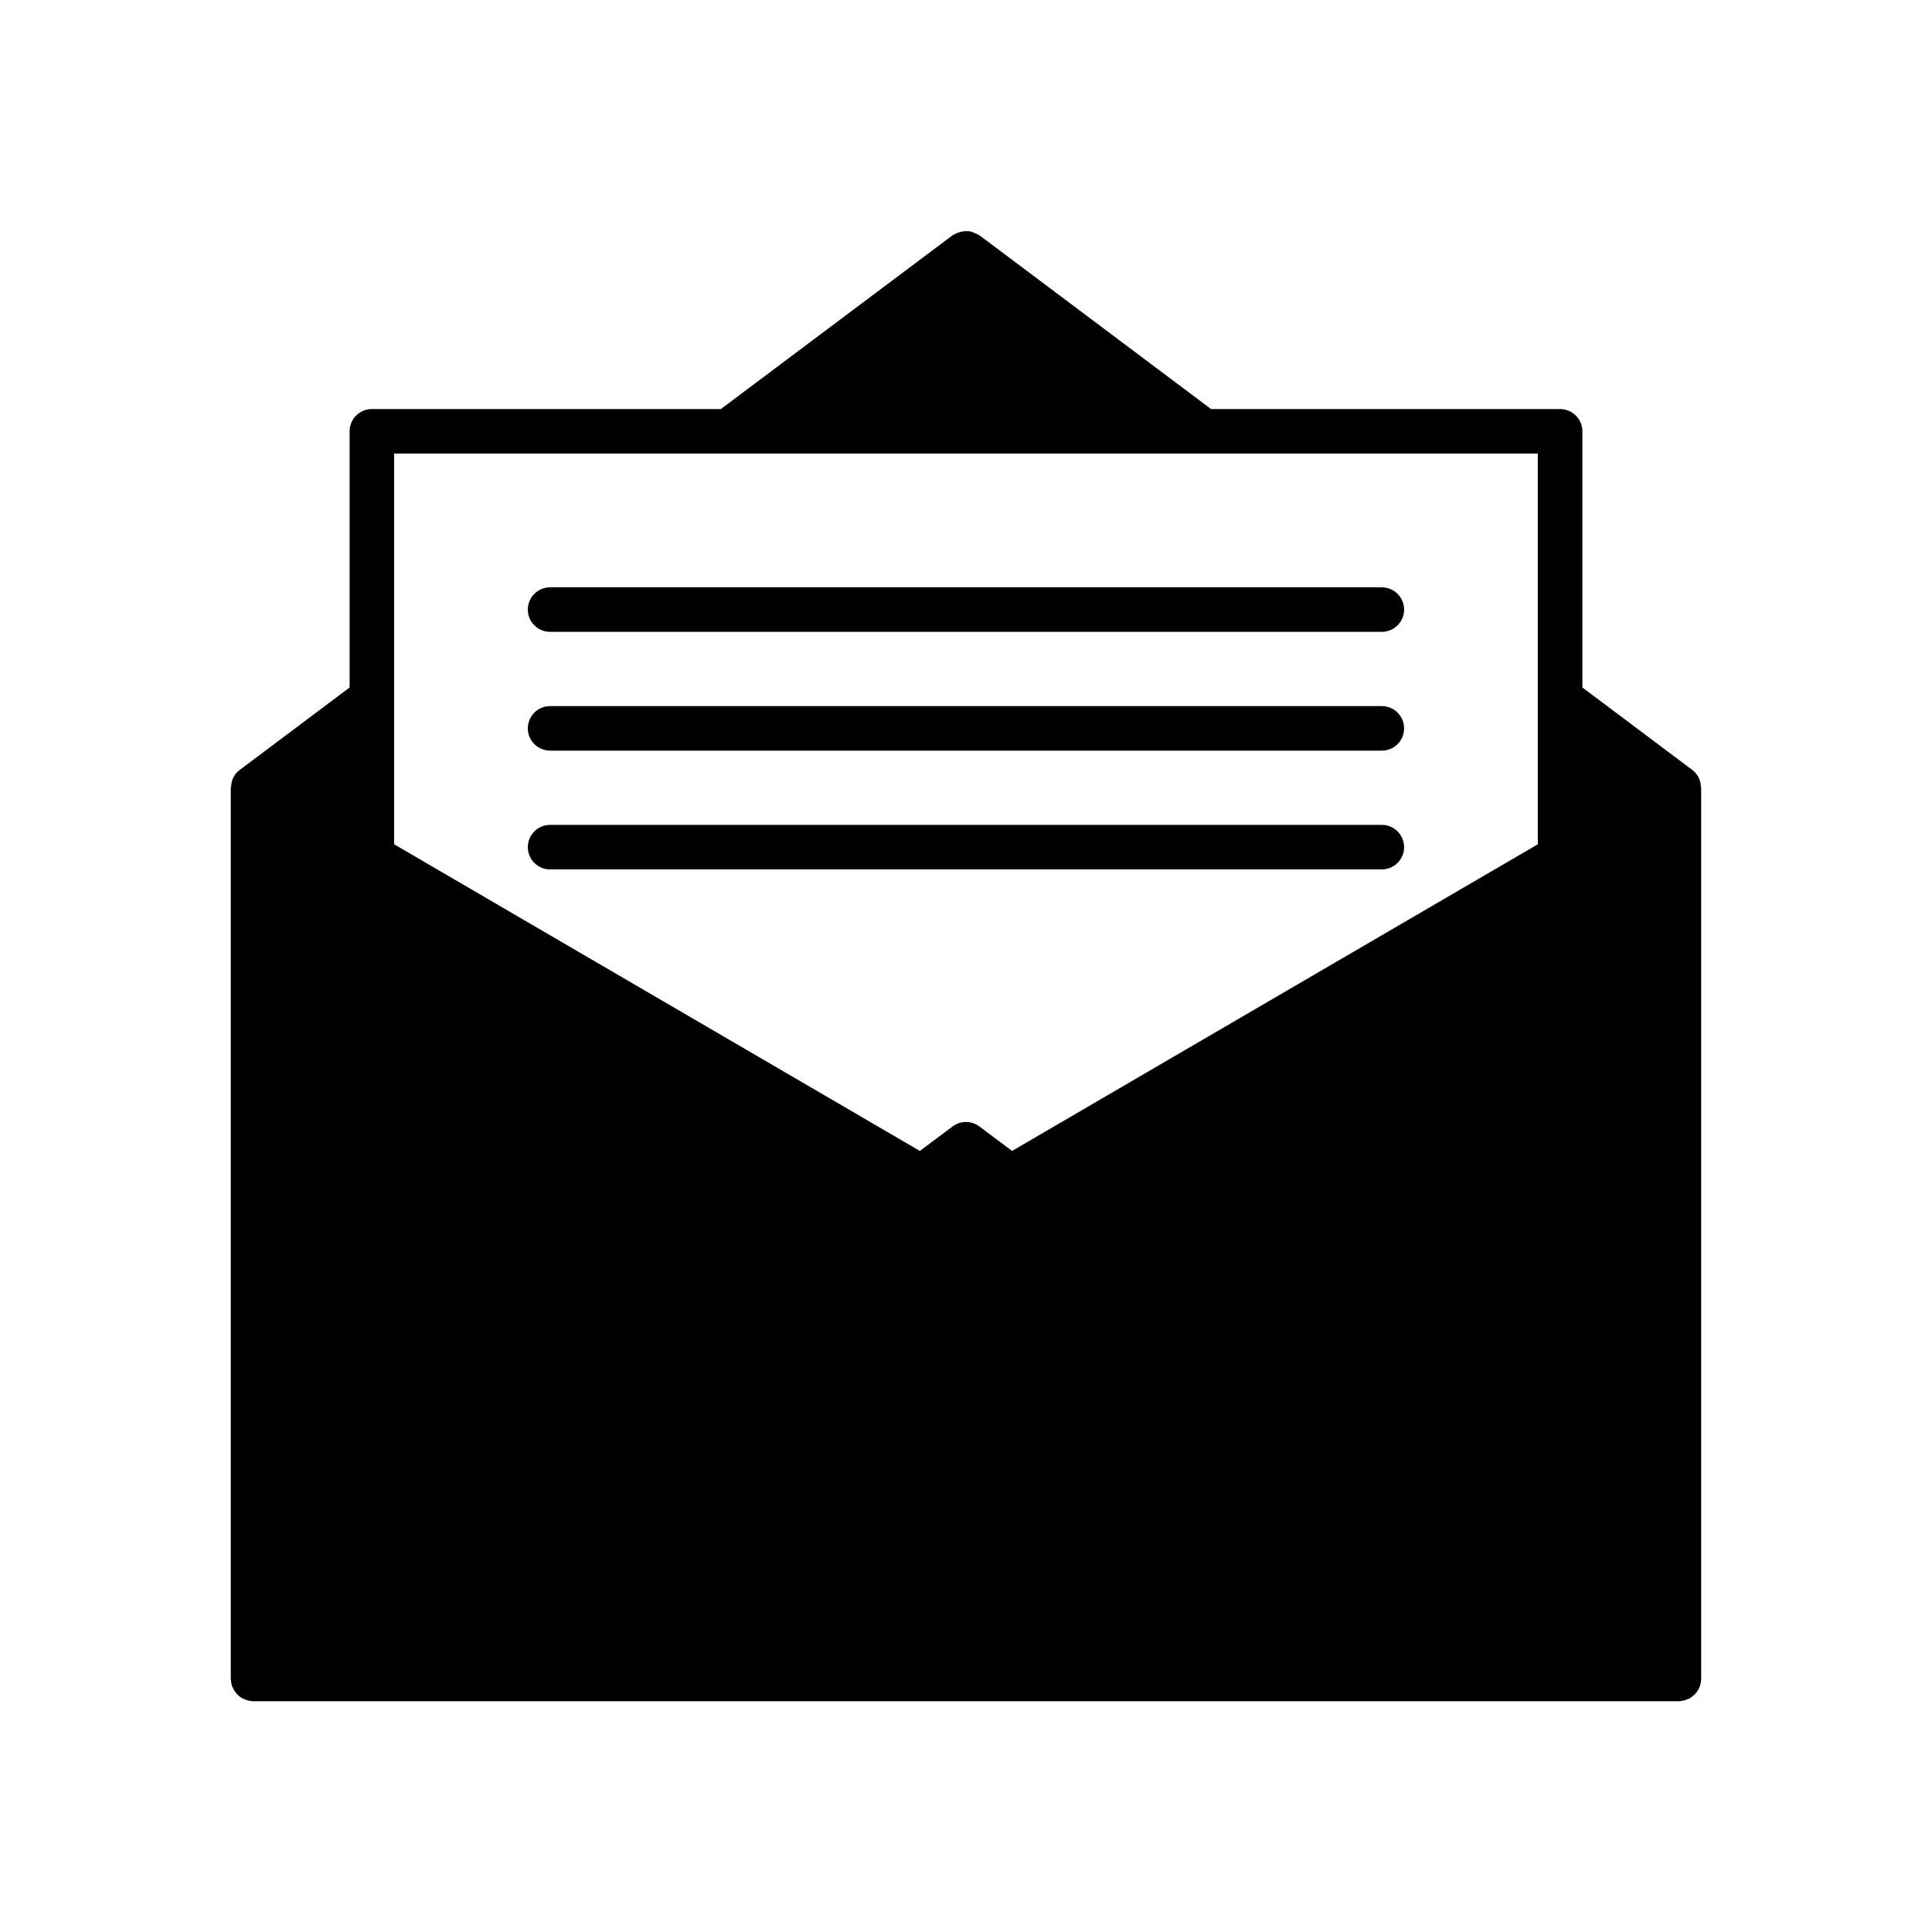 <?xml version="1.0" encoding="UTF-8" standalone="no"?><svg width='25' height='25' viewBox='0 0 25 25' fill='none' xmlns='http://www.w3.org/2000/svg'>
<path d='M21.974 10.05L21.974 10.049V10.049C21.955 10.016 21.929 9.986 21.898 9.963L20.476 8.896V5.581C20.476 5.422 20.346 5.293 20.187 5.293H15.671L12.673 3.044C12.668 3.041 12.662 3.04 12.658 3.037C12.641 3.027 12.624 3.019 12.605 3.012C12.588 3.005 12.571 2.998 12.553 2.994C12.48 2.984 12.405 2.999 12.341 3.037C12.337 3.04 12.331 3.041 12.327 3.044L9.328 5.293H4.812C4.653 5.293 4.524 5.422 4.524 5.581V8.896L3.102 9.963C3.071 9.986 3.045 10.016 3.025 10.049L3.025 10.051C3.004 10.09 2.992 10.134 2.991 10.178C2.99 10.184 2.986 10.188 2.986 10.194V21.726C2.986 21.73 2.988 21.734 2.988 21.738L2.988 21.738C2.989 21.762 2.993 21.786 3 21.809L3.001 21.817C3.003 21.824 3.009 21.83 3.012 21.837C3.03 21.88 3.058 21.917 3.093 21.946C3.102 21.954 3.112 21.961 3.122 21.968C3.128 21.971 3.133 21.976 3.139 21.98C3.143 21.982 3.148 21.981 3.153 21.983H3.153C3.191 22.002 3.232 22.012 3.275 22.014H21.725C21.767 22.012 21.809 22.002 21.847 21.983C21.851 21.981 21.856 21.982 21.861 21.98C21.867 21.976 21.872 21.971 21.877 21.968L21.878 21.967C21.901 21.952 21.923 21.934 21.941 21.912C21.962 21.89 21.977 21.865 21.988 21.837C21.991 21.83 21.996 21.824 21.999 21.817L22 21.81C22.007 21.786 22.011 21.762 22.012 21.738C22.012 21.734 22.013 21.73 22.013 21.726L22.013 21.725V10.194C22.013 10.188 22.009 10.184 22.009 10.178V10.178C22.008 10.134 21.996 10.09 21.975 10.051L21.974 10.05ZM19.899 9.041V10.925L13.096 14.893L12.673 14.576C12.57 14.499 12.429 14.499 12.327 14.576L11.903 14.893L5.1 10.925V5.869H19.899L19.899 9.041Z' fill='black'/>
<path d='M6.83 7.888C6.83 8.047 6.959 8.176 7.118 8.176H17.881C18.04 8.176 18.169 8.047 18.169 7.888C18.169 7.729 18.04 7.6 17.881 7.6H7.118C6.959 7.6 6.83 7.729 6.83 7.888Z' fill='black'/>
<path d='M17.881 9.137H7.118C6.959 9.137 6.83 9.266 6.83 9.425C6.83 9.584 6.959 9.713 7.118 9.713H17.881C18.04 9.713 18.169 9.584 18.169 9.425C18.169 9.266 18.04 9.137 17.881 9.137Z' fill='black'/>
<path d='M17.881 10.674H7.118C6.959 10.674 6.83 10.803 6.83 10.962C6.83 11.121 6.959 11.25 7.118 11.25H17.881C18.04 11.25 18.169 11.121 18.169 10.962C18.169 10.803 18.04 10.674 17.881 10.674Z' fill='black'/>
</svg>
